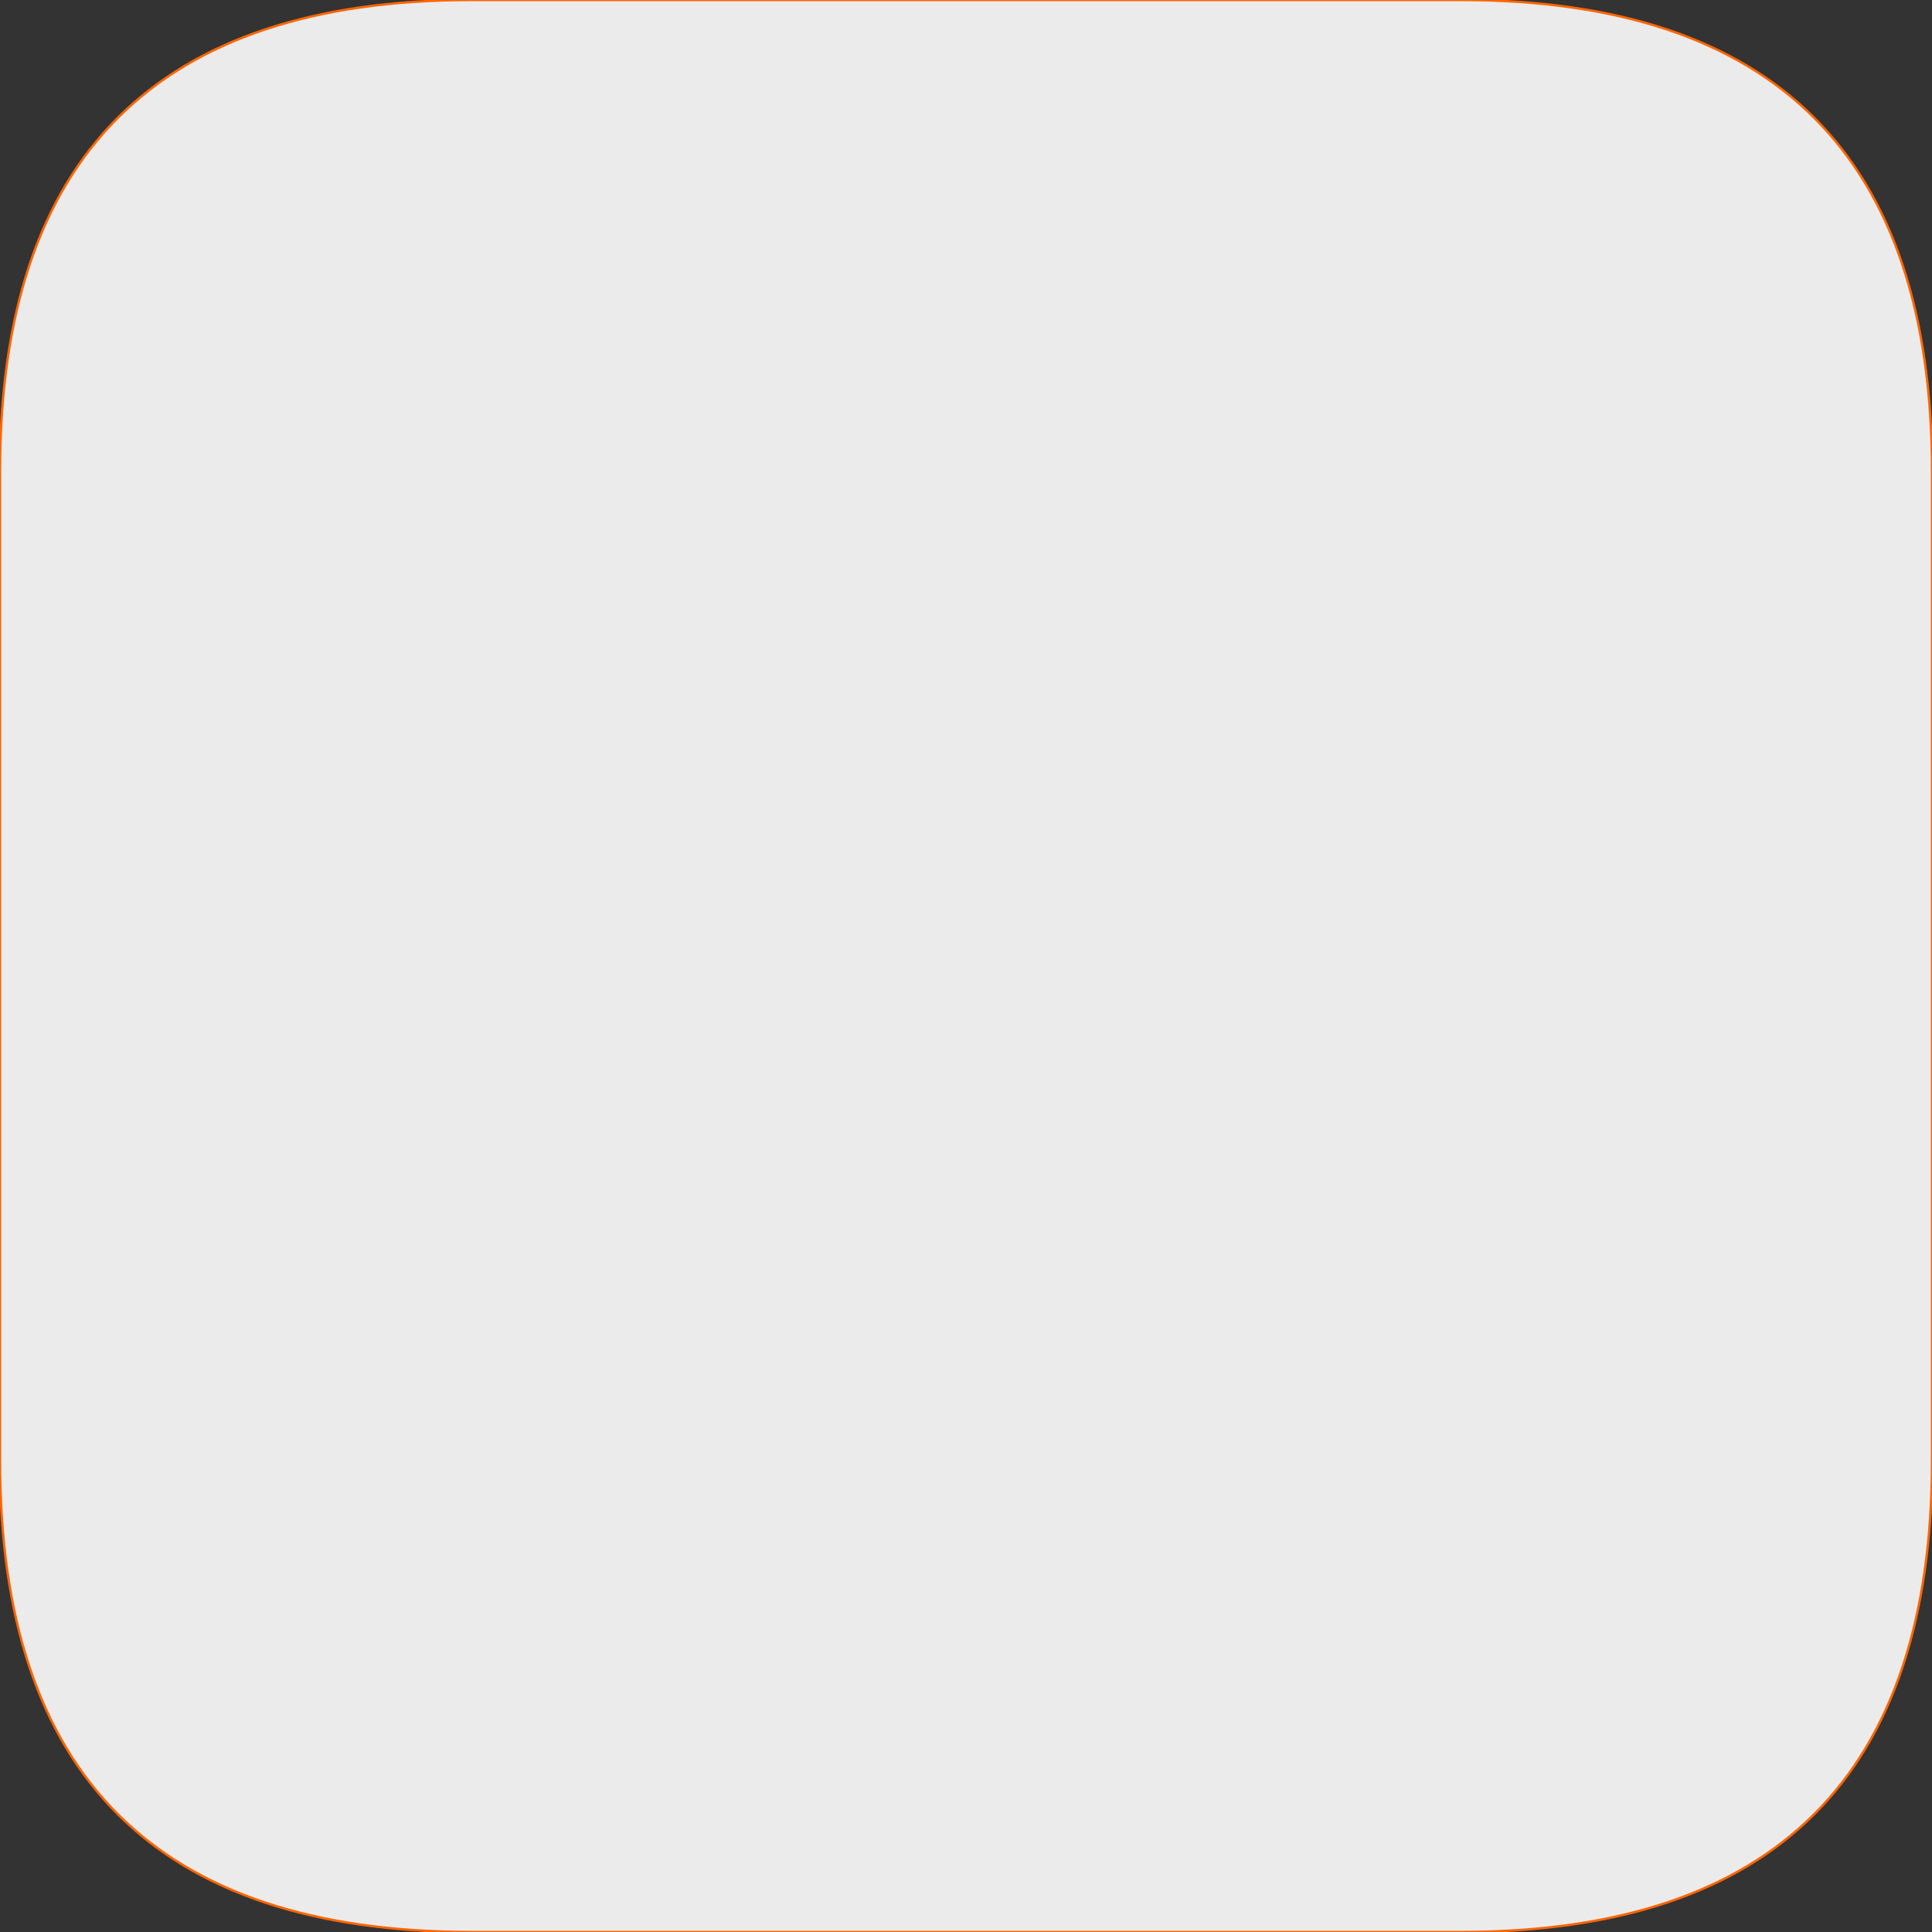<?xml version="1.0" encoding="UTF-8" standalone="no"?>
<svg xmlns:xlink="http://www.w3.org/1999/xlink" height="41.0px" width="41.0px" xmlns="http://www.w3.org/2000/svg">
  <rect width="100%" height="100%" fill="#333333" stroke="none"/>
  <g transform="matrix(1.0, 0.0, 0.0, 1.0, 0.0, 0.0)">
    <path d="M41.0 10.0 L41.0 31.0 Q41.0 41.0 31.0 41.0 L10.0 41.0 Q0.0 41.0 0.0 31.0 L0.0 10.0 Q0.0 0.0 10.0 0.0 L31.0 0.0 Q41.0 0.0 41.0 10.0" fill="#ffffff" fill-opacity="0.902" fill-rule="evenodd" stroke="none"/>
    <path d="M41.0 10.0 Q41.0 0.0 31.0 0.0 L10.0 0.0 Q0.0 0.0 0.0 10.0 L0.0 31.0 Q0.0 41.0 10.0 41.0 L31.0 41.0 Q41.0 41.0 41.0 31.0 L41.0 10.0 Z" fill="none" stroke="#ff6600" stroke-linecap="round" stroke-linejoin="round" stroke-width="0.05"/>
  </g>
</svg>
